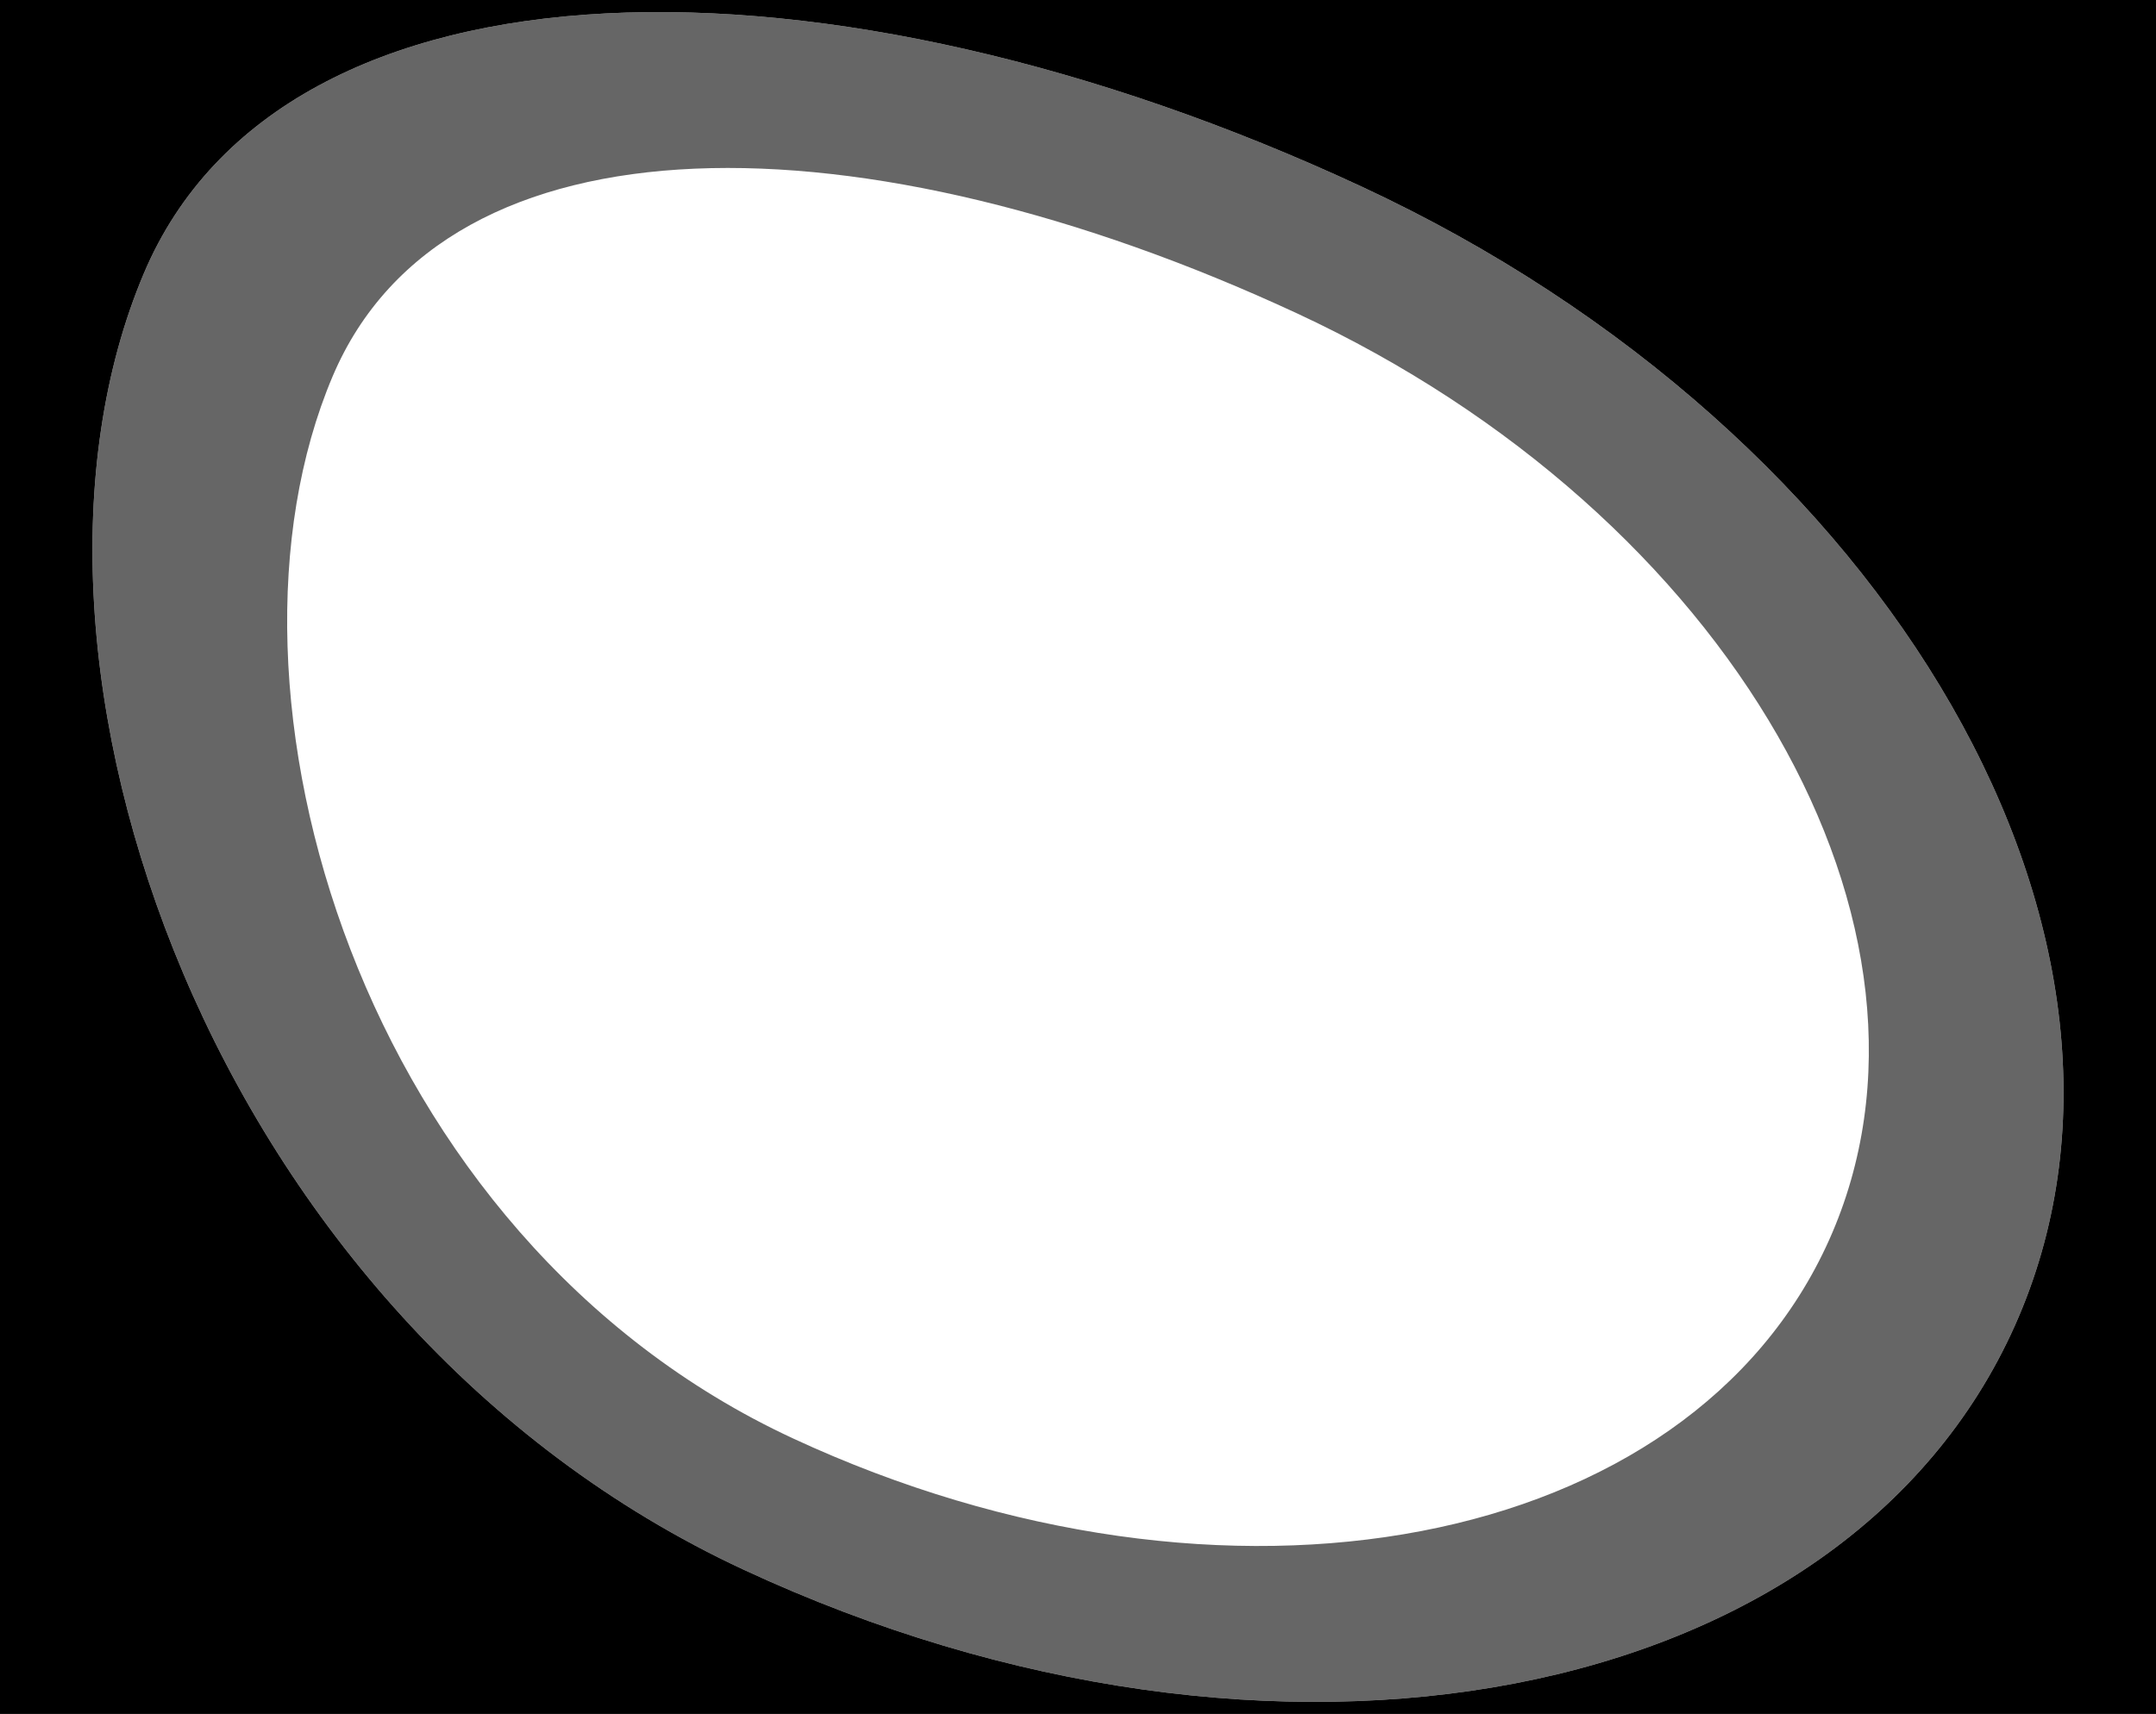 <svg id="Layer_1" data-name="Layer 1" xmlns="http://www.w3.org/2000/svg" viewBox="0 0 380 302.169"><defs><style>.cls-1{opacity:0.6;}</style></defs><title>Artboard 12</title><path d="M0,0V302.169H380V0ZM355.122,233.711c-30.09,67.33-130.42,86.58-224.1,43s-134.39-160.61-105.66-228.53c24.63-58.21,120.94-58.87,214.62-15.29S385.212,166.381,355.122,233.711Z"/><path class="cls-1" d="M239.982,32.891c-93.68-43.58-189.99-42.92-214.62,15.29-28.73,67.92,11.98,184.95,105.66,228.53s194.01,24.33,224.1-43S333.662,76.472,239.982,32.891ZM322.392,218.598c-24.53,54.77-106.3,70.44-182.65,34.98s-104.54-131.96-81.12-187.22C78.692,18.998,152.192,19.768,228.542,55.218,304.902,90.677,346.922,163.828,322.392,218.598Z"/></svg>